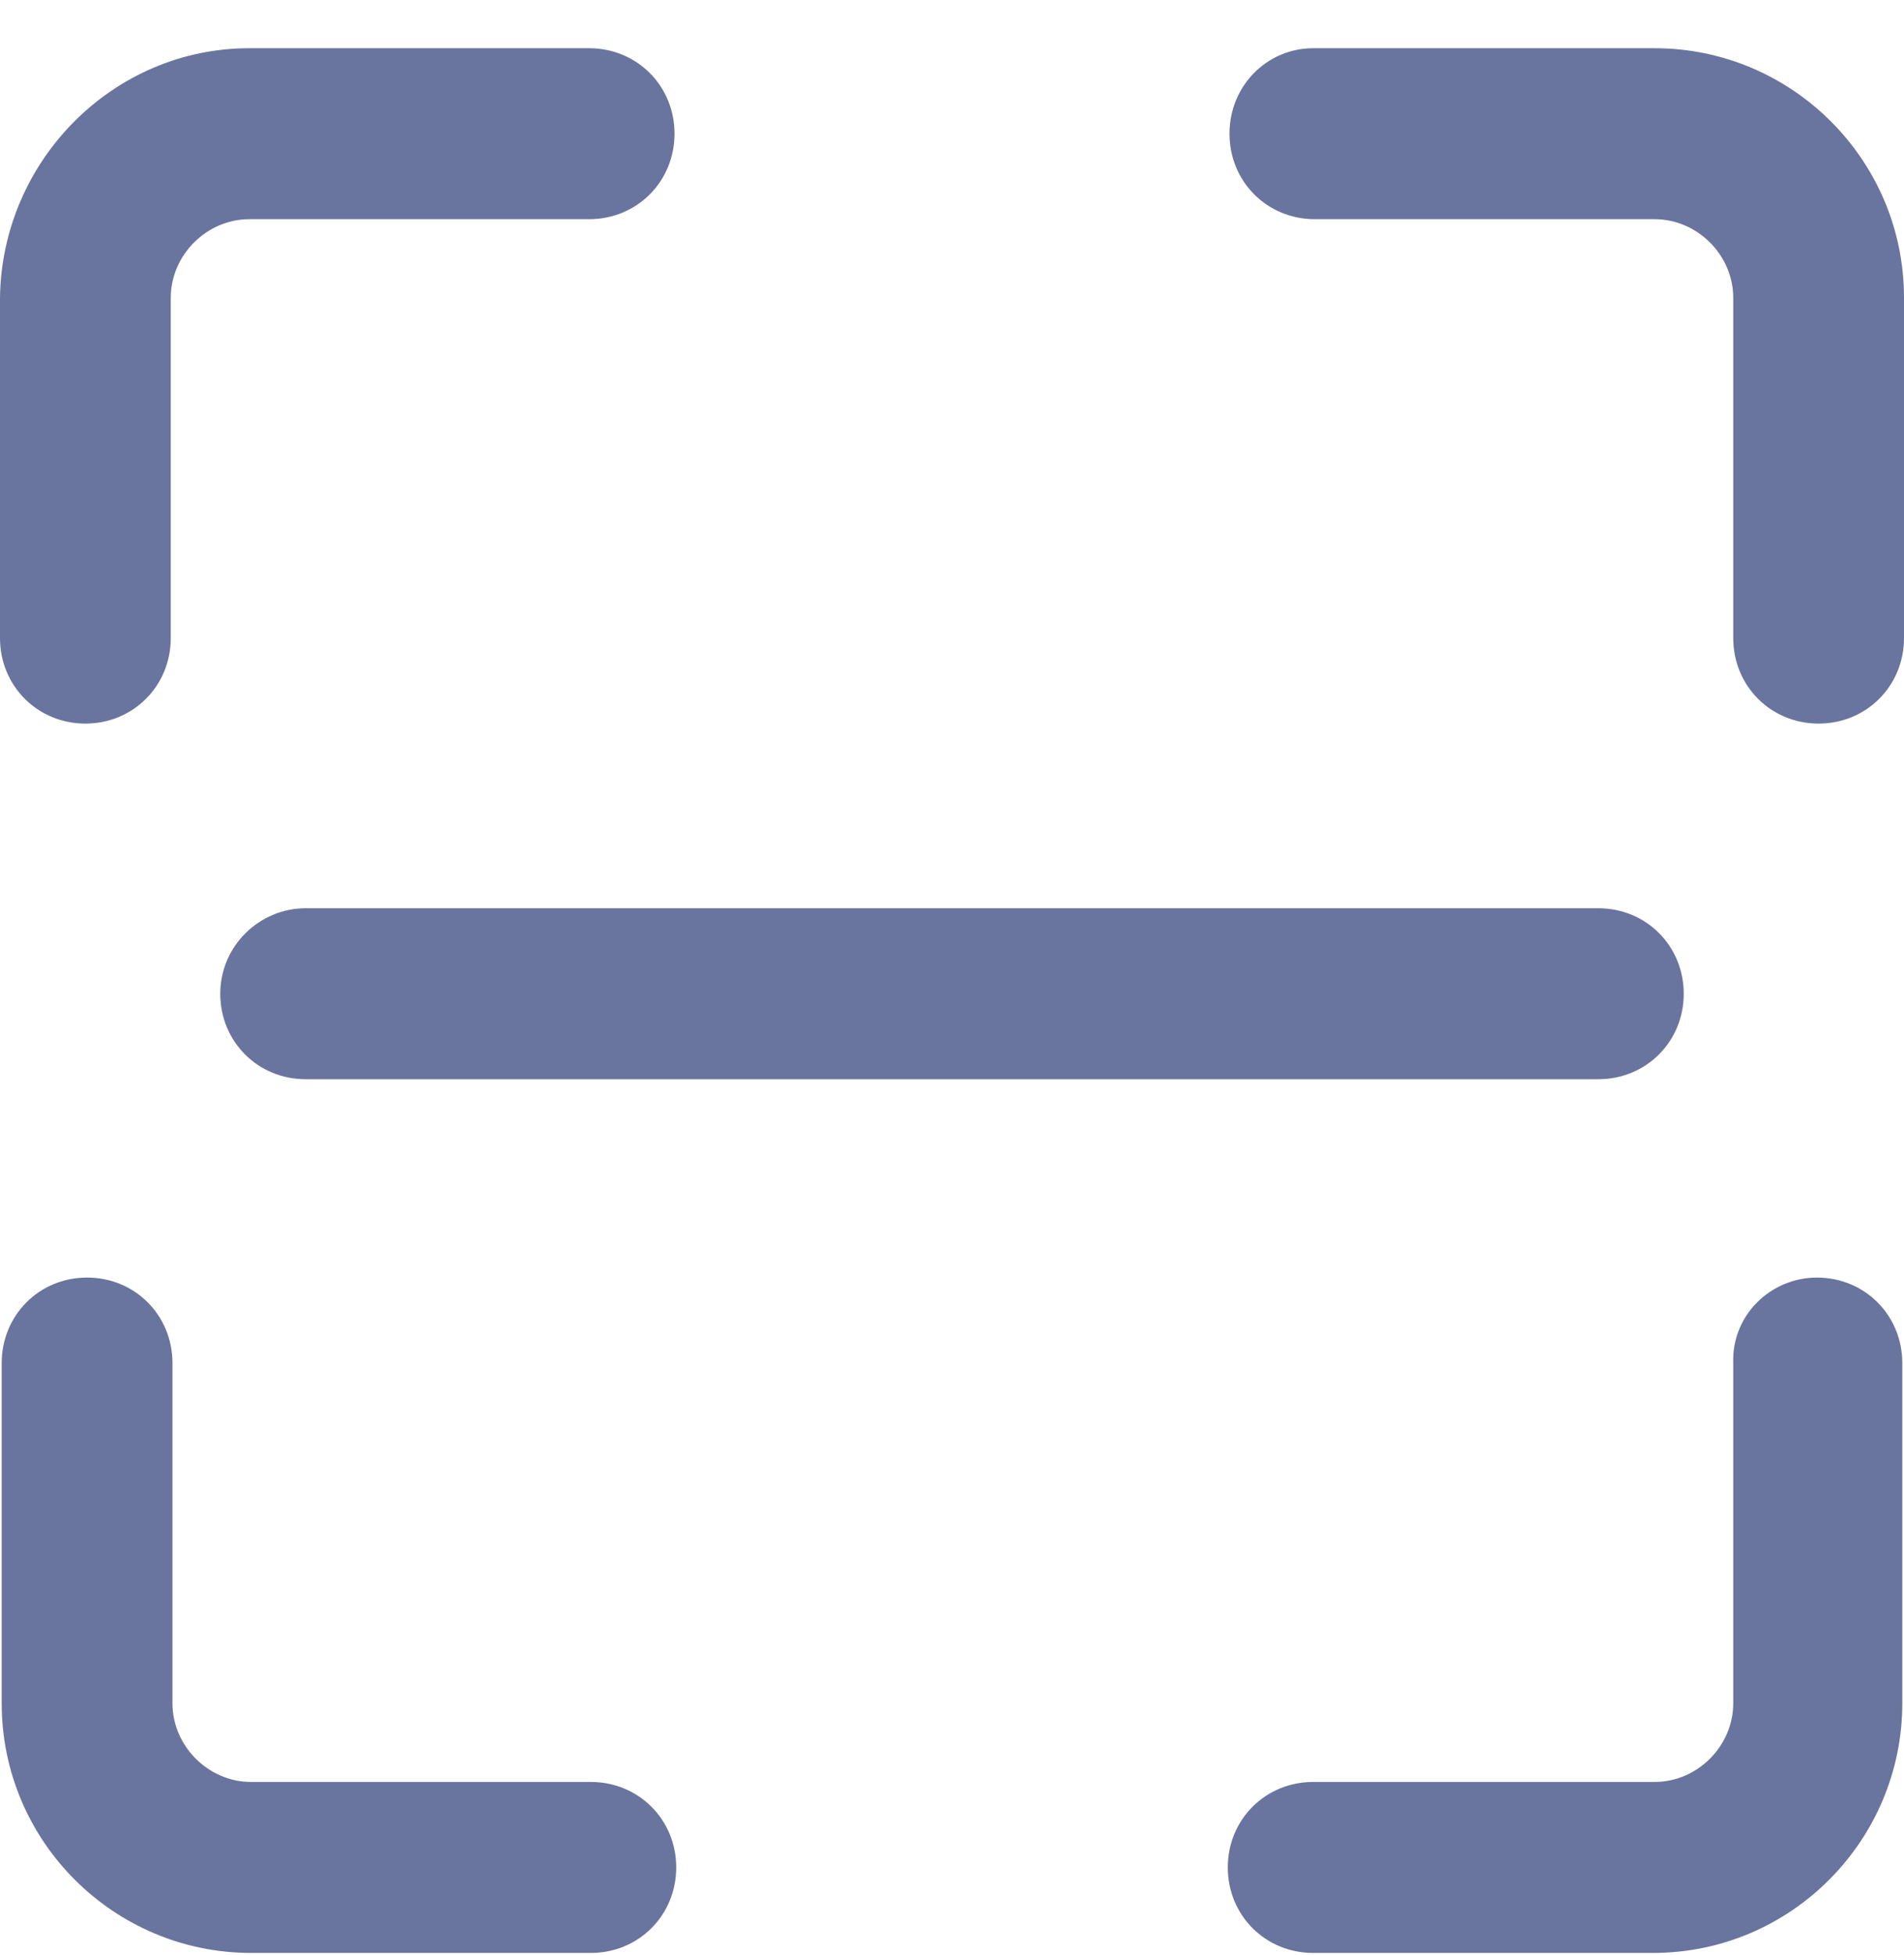 <svg width="38" height="39" viewBox="0 0 38 39" fill="none" xmlns="http://www.w3.org/2000/svg">
<path d="M4.976 0.962H11.758C12.712 0.962 13.462 1.712 13.462 2.667C13.462 3.623 12.712 4.373 11.758 4.373H4.976C4.124 4.373 3.408 5.089 3.408 5.942V12.73C3.408 13.685 2.658 14.436 1.704 14.436C0.75 14.436 0 13.685 0 12.73V5.942C0.034 3.213 2.249 0.962 4.976 0.962ZM36.262 25.488C37.216 25.488 37.966 26.238 37.966 27.194V33.982C37.966 36.711 35.751 38.962 32.99 38.962H26.208C25.254 38.962 24.504 38.212 24.504 37.256C24.504 36.301 25.254 35.551 26.208 35.551H33.024C33.876 35.551 34.592 34.834 34.592 33.982V27.194C34.558 26.238 35.342 25.488 36.262 25.488ZM1.738 25.488C2.692 25.488 3.442 26.238 3.442 27.194V33.982C3.442 34.834 4.158 35.551 5.01 35.551H11.792C12.746 35.551 13.496 36.301 13.496 37.256C13.496 38.212 12.746 38.962 11.792 38.962H5.01C2.283 38.962 0.034 36.745 0.034 33.982V27.194C0.034 26.238 0.784 25.488 1.738 25.488ZM26.208 0.962H33.024C35.751 0.962 38 3.179 38 5.942V12.73C38 13.685 37.25 14.436 36.296 14.436C35.342 14.436 34.592 13.685 34.592 12.73V5.942C34.592 5.089 33.876 4.373 33.024 4.373H26.242C25.288 4.373 24.538 3.623 24.538 2.667C24.538 1.712 25.288 0.962 26.208 0.962ZM6.1 18.12H31.9C32.854 18.12 33.604 18.87 33.604 19.826C33.604 20.781 32.854 21.531 31.9 21.531H6.1C5.146 21.531 4.396 20.781 4.396 19.826C4.396 18.87 5.18 18.12 6.1 18.12Z" fill="#69759E"/>
</svg>
